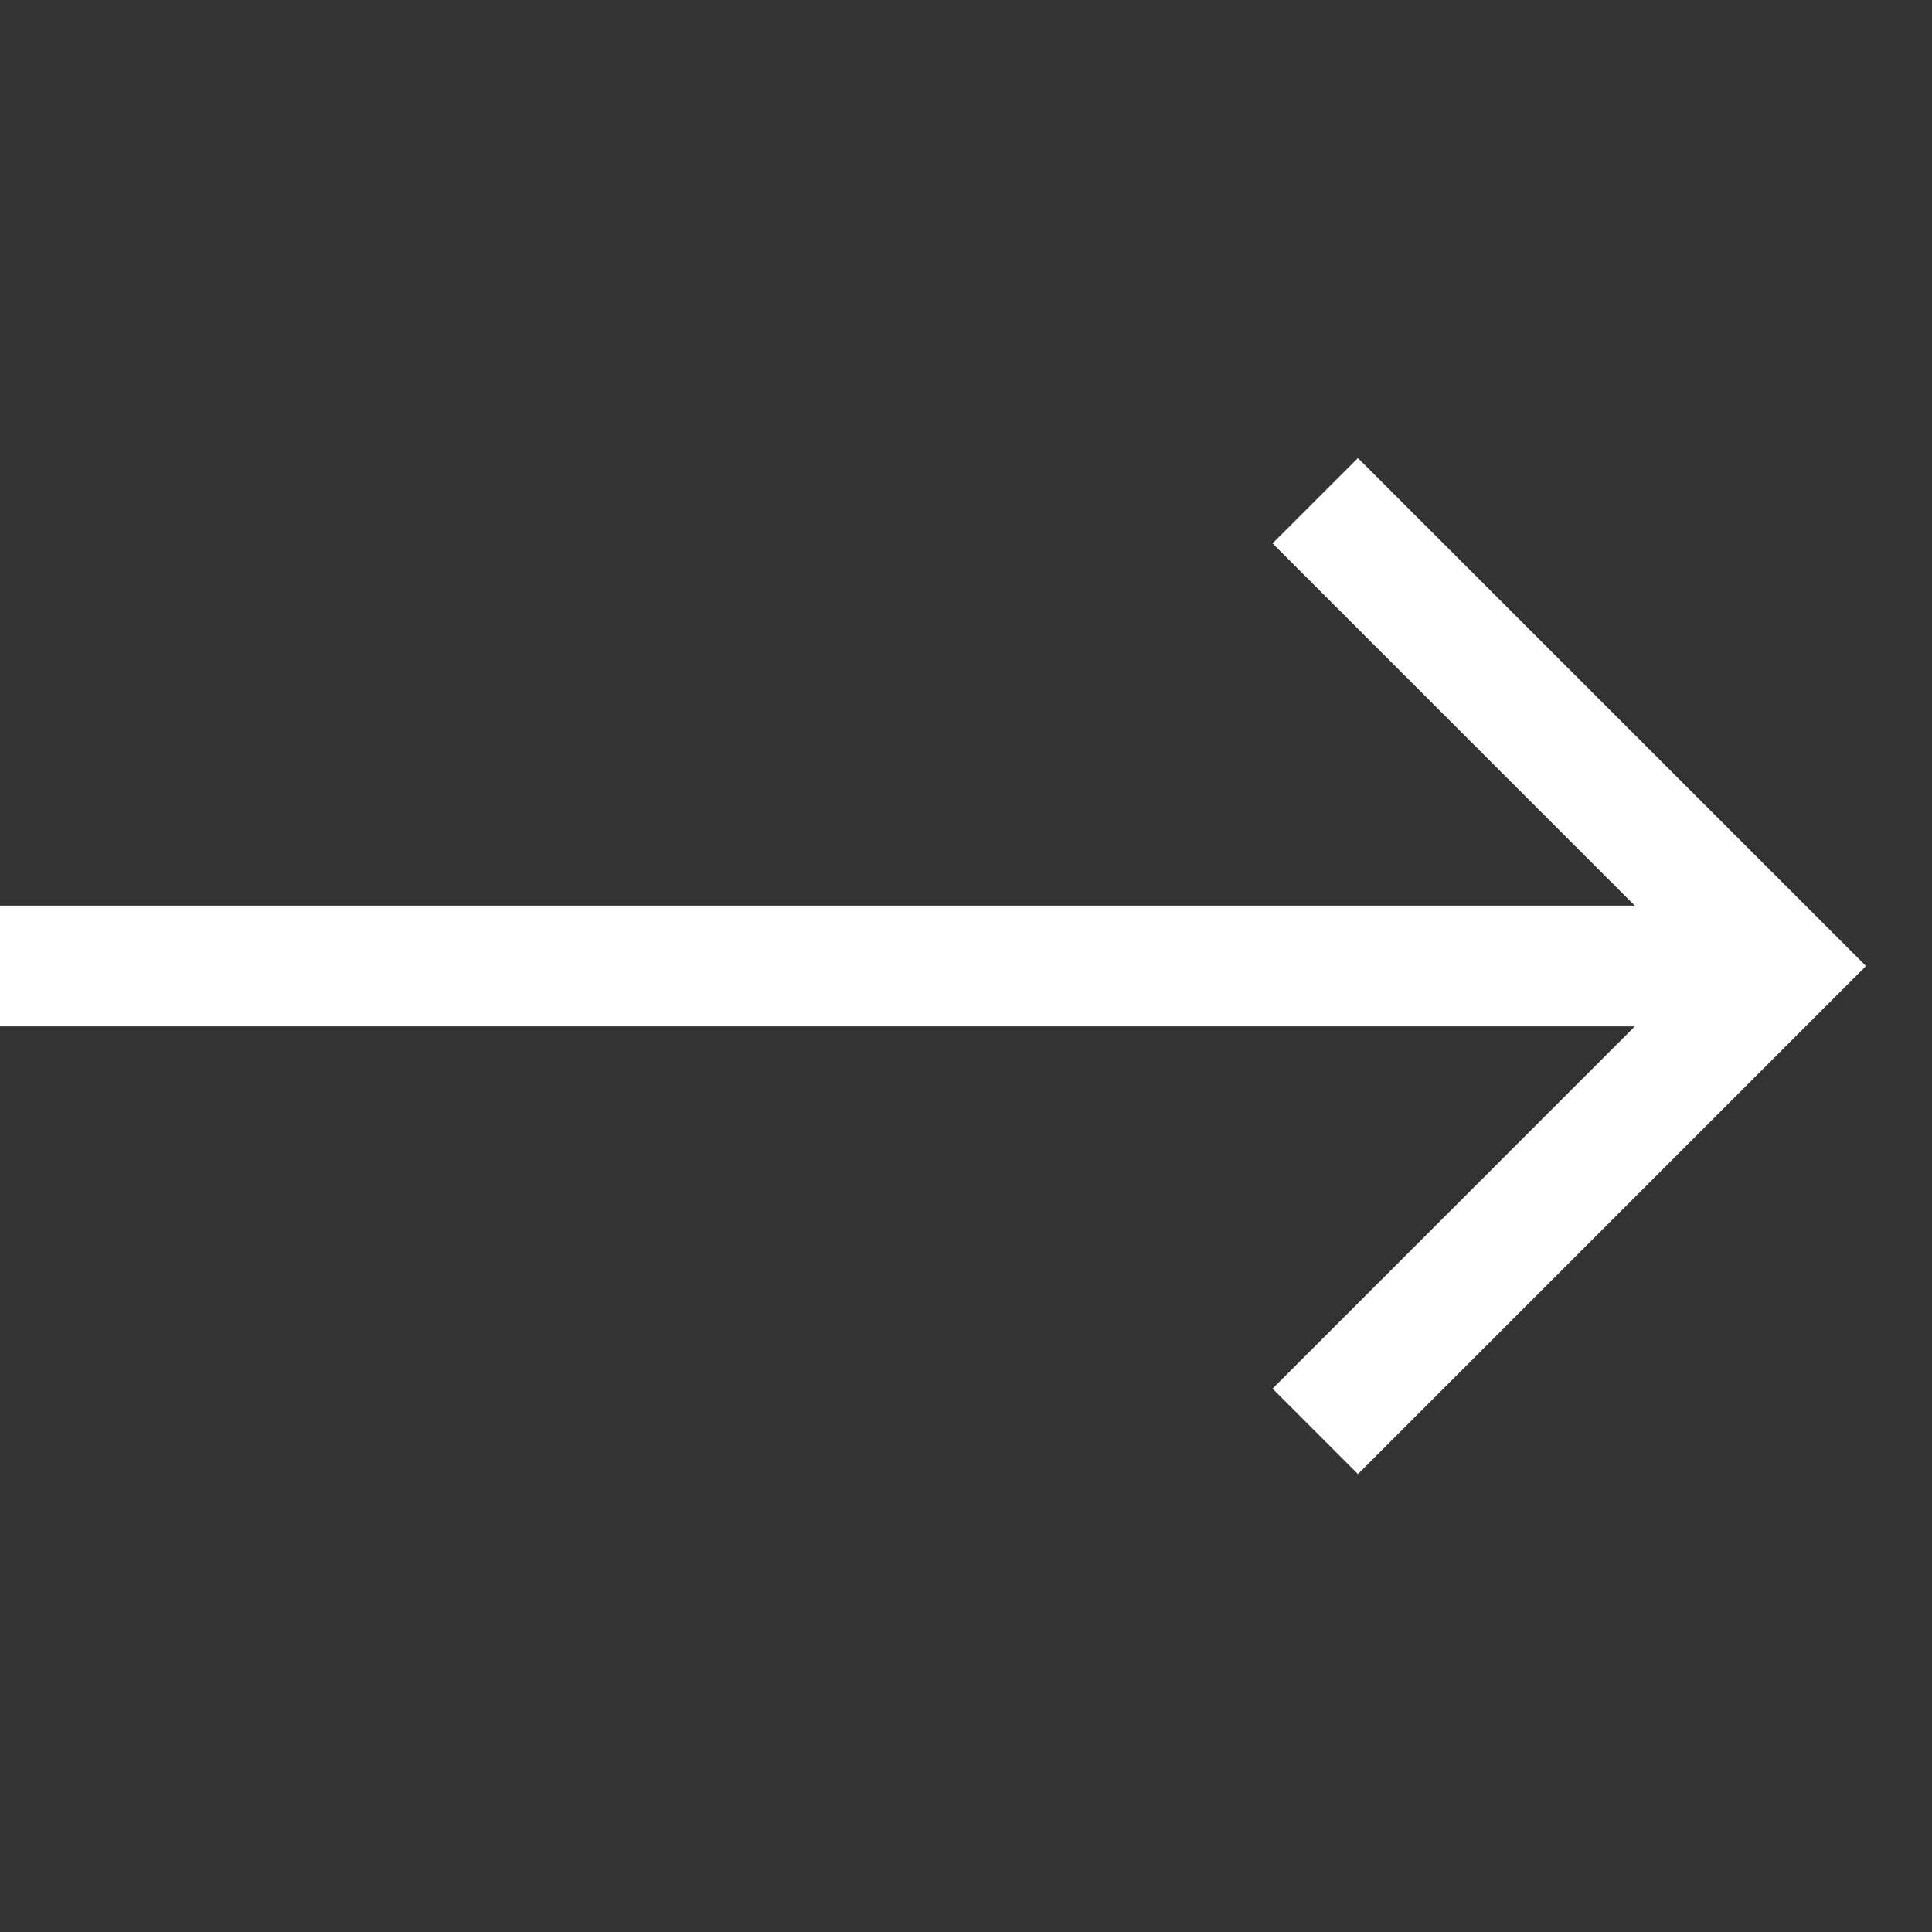 <svg width="24" height="24" viewBox="0 0 24 24" fill="none" xmlns="http://www.w3.org/2000/svg">
<rect x="0" y="0" width="24" height="24" fill="#333333" stroke="none"/>
<g id="cil:arrow-right-large" clip-path="url(#clip0_4103_485)">
<path id="Vector" d="M16.869 5.69L15.808 6.75L20.308 11.25H-22V12.75H20.308L15.808 17.25L16.869 18.311L23.18 12L16.869 5.69Z" fill="white"/>
</g>
<defs>
<clipPath id="clip0_4103_485">
<rect width="24" height="24" fill="white"/>
</clipPath>
</defs>
</svg>
